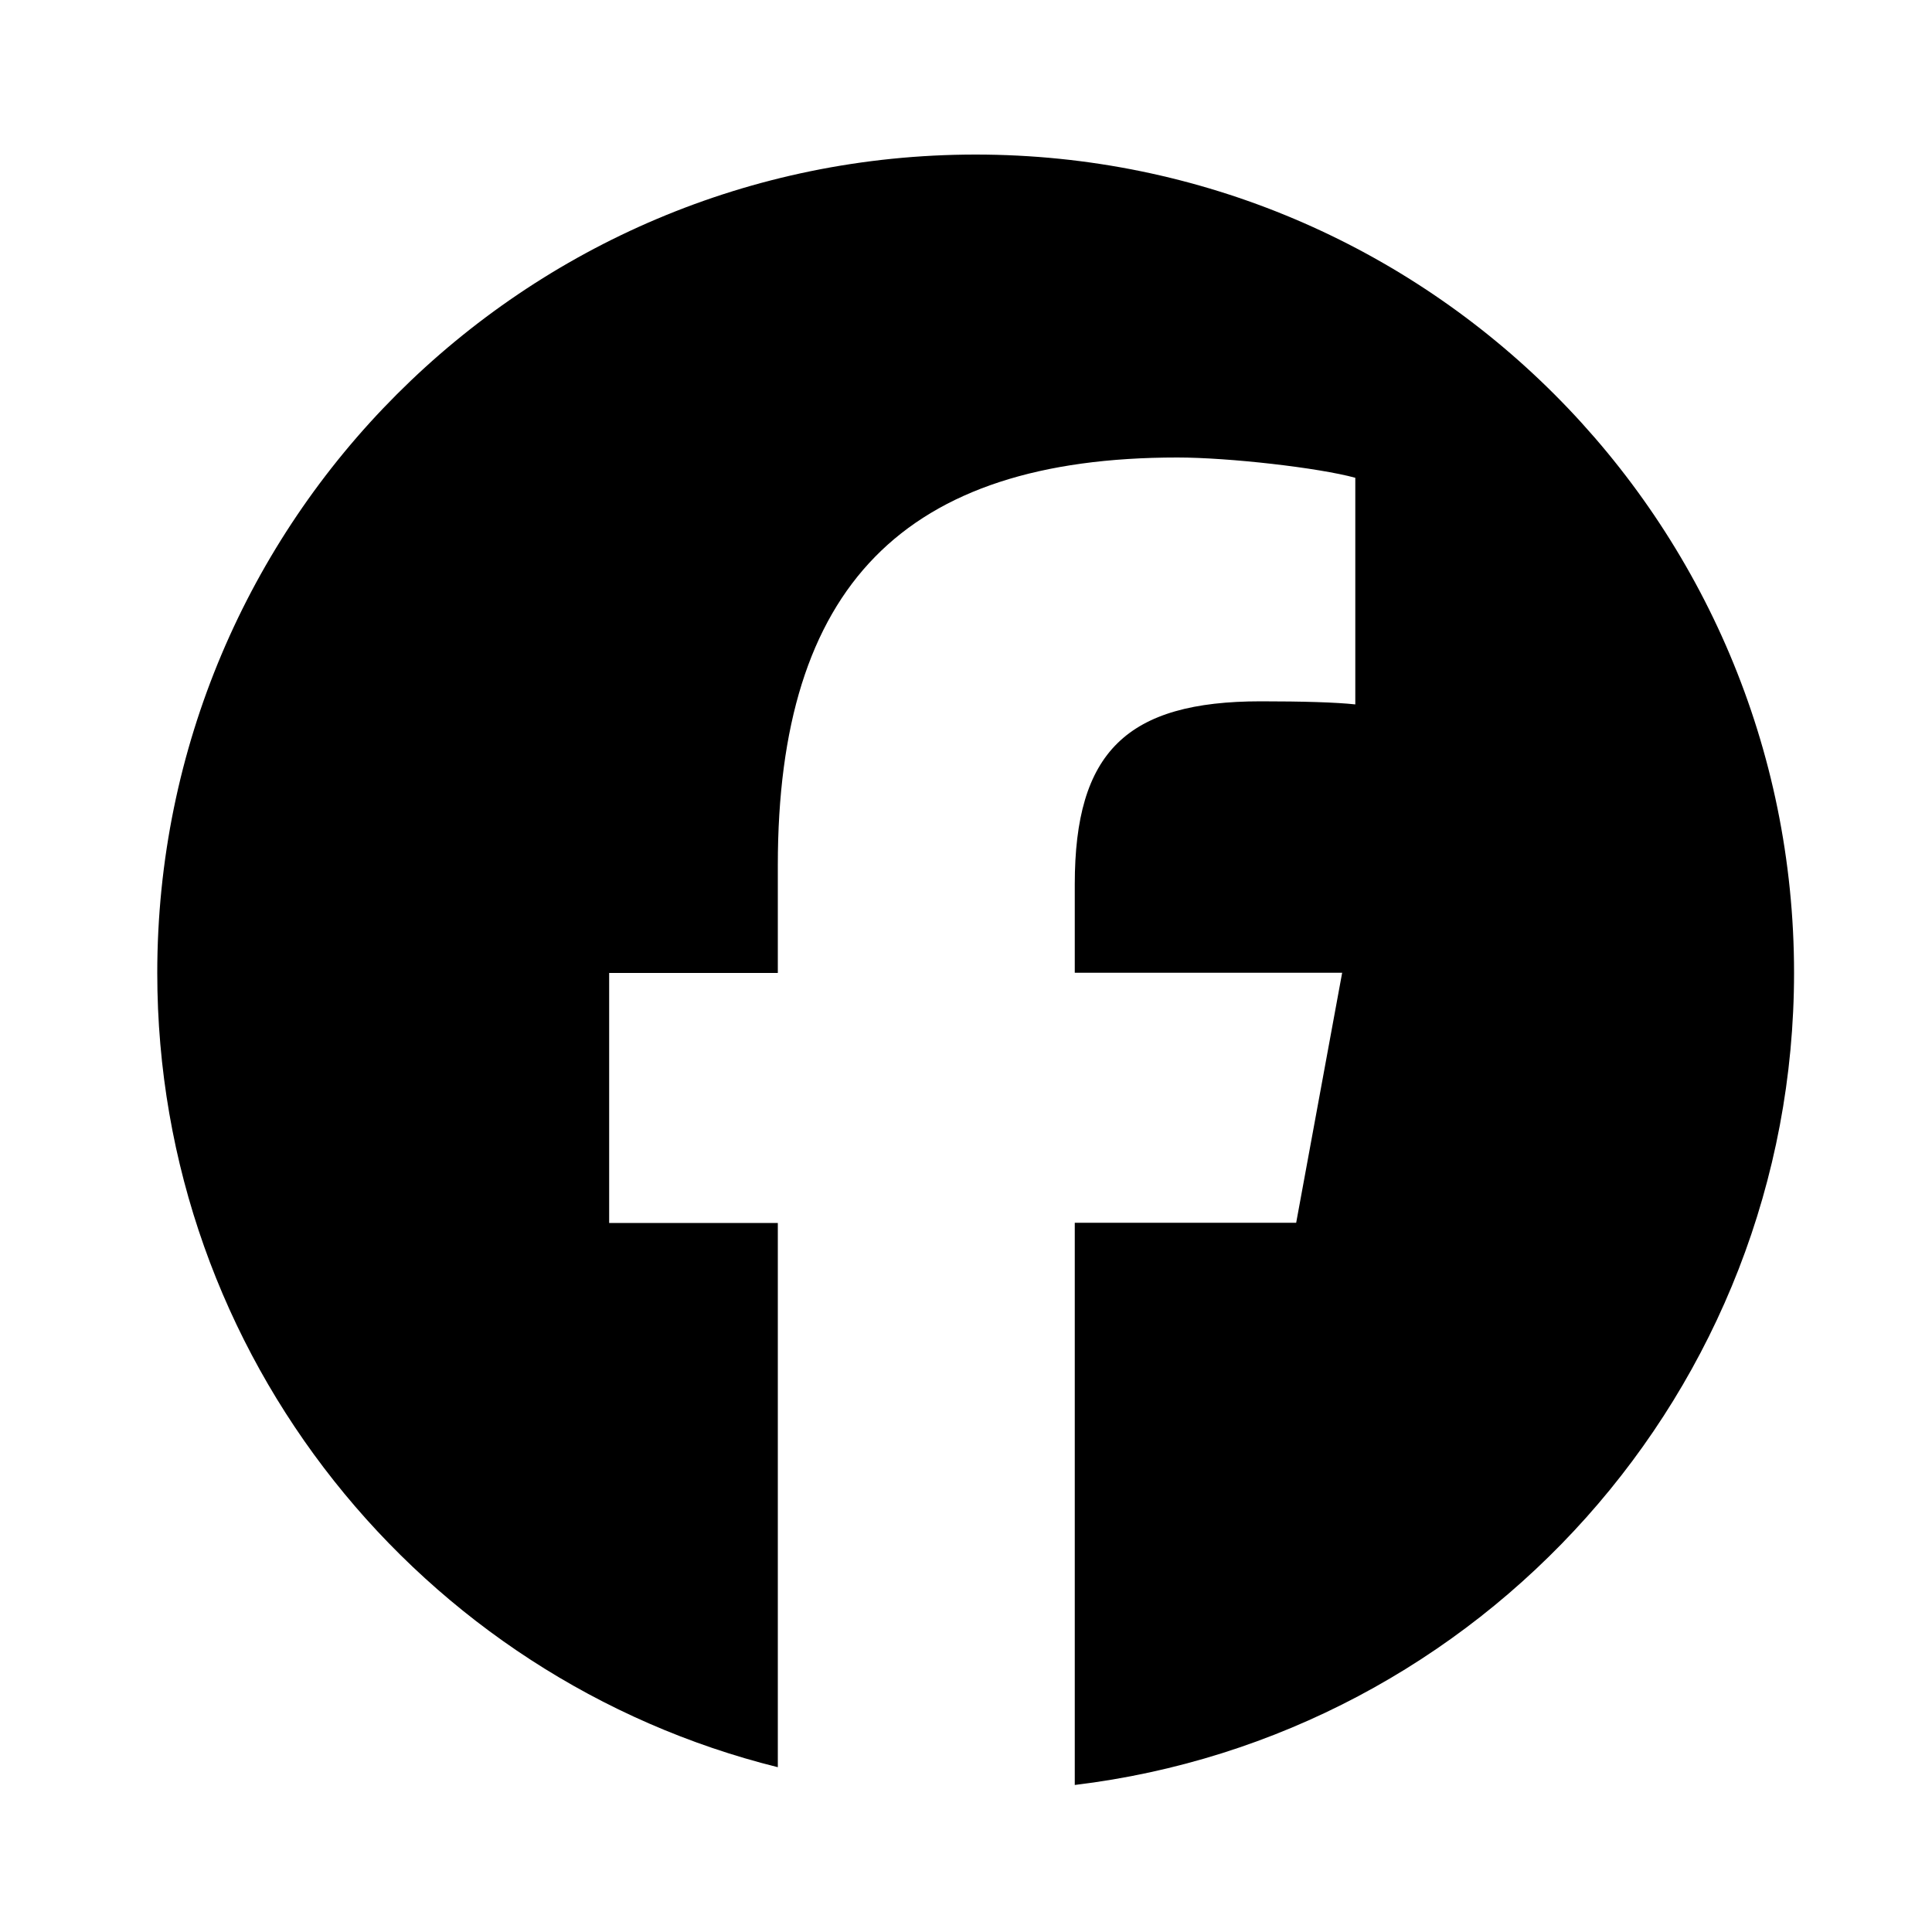 <?xml version="1.0" encoding="UTF-8"?>
<svg id="_レイヤー_2" data-name="レイヤー 2" xmlns="http://www.w3.org/2000/svg" viewBox="0 0 100 100">
  <defs>
    <style>
      .cls-1 {
        fill: #000;
      }

      .cls-1, .cls-2 {
        stroke-width: 0px;
      }

      .cls-2 {
        fill: none;
      }
    </style>
  </defs>
  <g id="_レイヤー_2-2" data-name="レイヤー 2">
    <g>
      <rect class="cls-2" width="100" height="100"/>
      <g id="Logo">
        <path id="Initiator" class="cls-1" d="M92.86,50.36c0-23.39-18.96-42.36-42.36-42.36S8.14,26.96,8.14,50.36c0,19.86,13.68,36.53,32.12,41.11v-28.17h-8.73v-12.94h8.73v-5.58c0-14.42,6.52-21.1,20.68-21.1,2.68,0,7.31.53,9.21,1.05v11.73c-1-.11-2.74-.16-4.89-.16-6.95,0-9.63,2.63-9.63,9.47v4.58h13.84l-2.38,12.94h-11.46v29.1c20.97-2.53,37.23-20.39,37.23-42.05Z"/>
        <path id="F" class="cls-2" d="M67.09,63.3l2.38-12.94h-13.84v-4.58c0-6.84,2.68-9.47,9.63-9.47,2.16,0,3.89.05,4.89.16v-11.73c-1.89-.53-6.52-1.05-9.21-1.05-14.15,0-20.68,6.68-20.68,21.1v5.58h-8.73v12.94h8.73v28.17c3.28.81,6.7,1.25,10.23,1.25,1.74,0,3.45-.11,5.13-.31v-29.1h11.46Z"/>
      </g>
    </g>
  </g>
</svg>